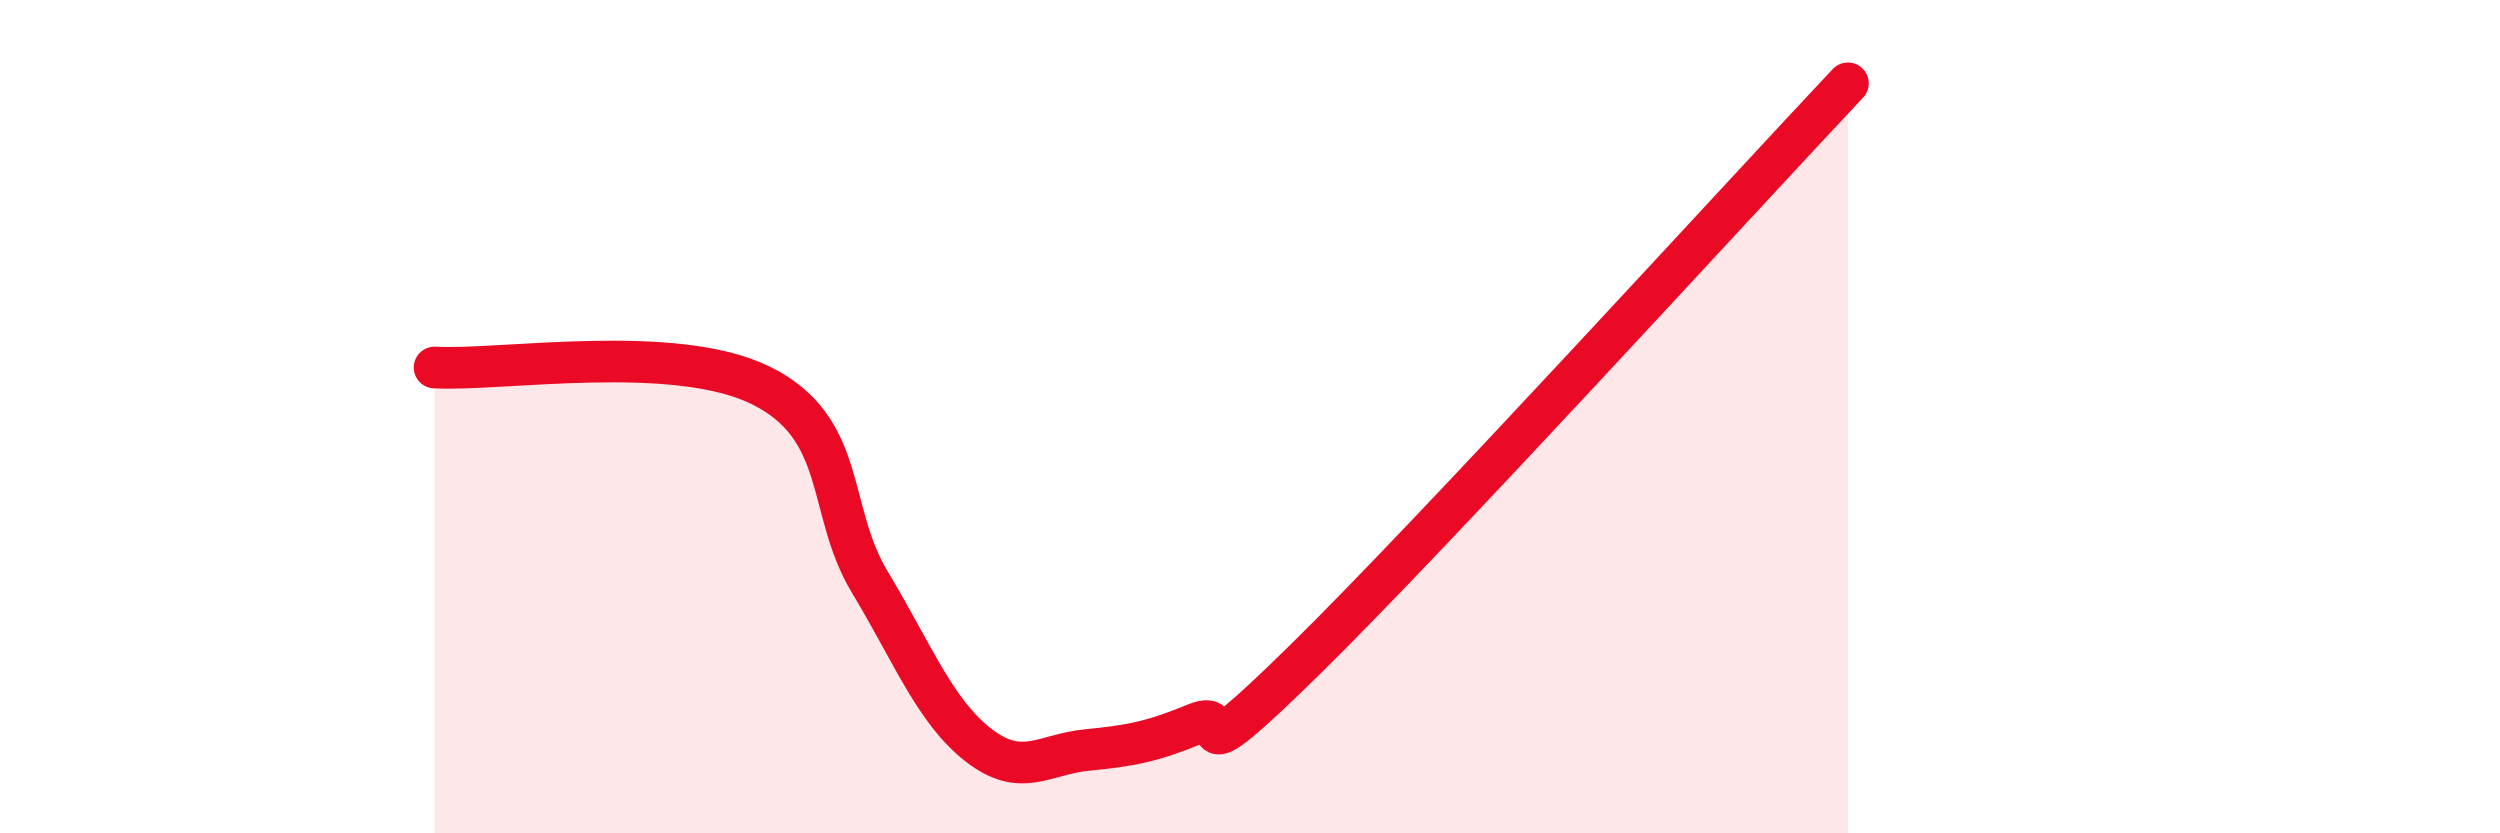 
    <svg width="60" height="20" viewBox="0 0 60 20" xmlns="http://www.w3.org/2000/svg">
      <path
        d="M 10.43,8.82 C 12,8.91 16.17,8.22 18.26,9.25 C 20.35,10.28 19.83,12.23 20.87,13.96 C 21.91,15.69 22.44,17.07 23.48,17.88 C 24.52,18.69 25.05,18.1 26.09,18 C 27.13,17.9 27.66,17.8 28.7,17.37 C 29.74,16.94 28.17,18.92 31.3,15.85 C 34.43,12.78 41.74,4.77 44.35,2L44.35 20L10.43 20Z"
        fill="#EB0A25"
        opacity="0.1"
        stroke-linecap="round"
        stroke-linejoin="round"
      />
      <path
        d="M 10.43,8.82 C 12,8.91 16.17,8.22 18.26,9.25 C 20.35,10.28 19.83,12.23 20.87,13.96 C 21.91,15.69 22.44,17.07 23.48,17.88 C 24.52,18.69 25.05,18.1 26.09,18 C 27.13,17.9 27.66,17.8 28.7,17.37 C 29.74,16.94 28.17,18.92 31.3,15.85 C 34.43,12.78 41.74,4.77 44.35,2"
        stroke="#EB0A25"
        stroke-width="1"
        fill="none"
        stroke-linecap="round"
        stroke-linejoin="round"
      />
    </svg>
  